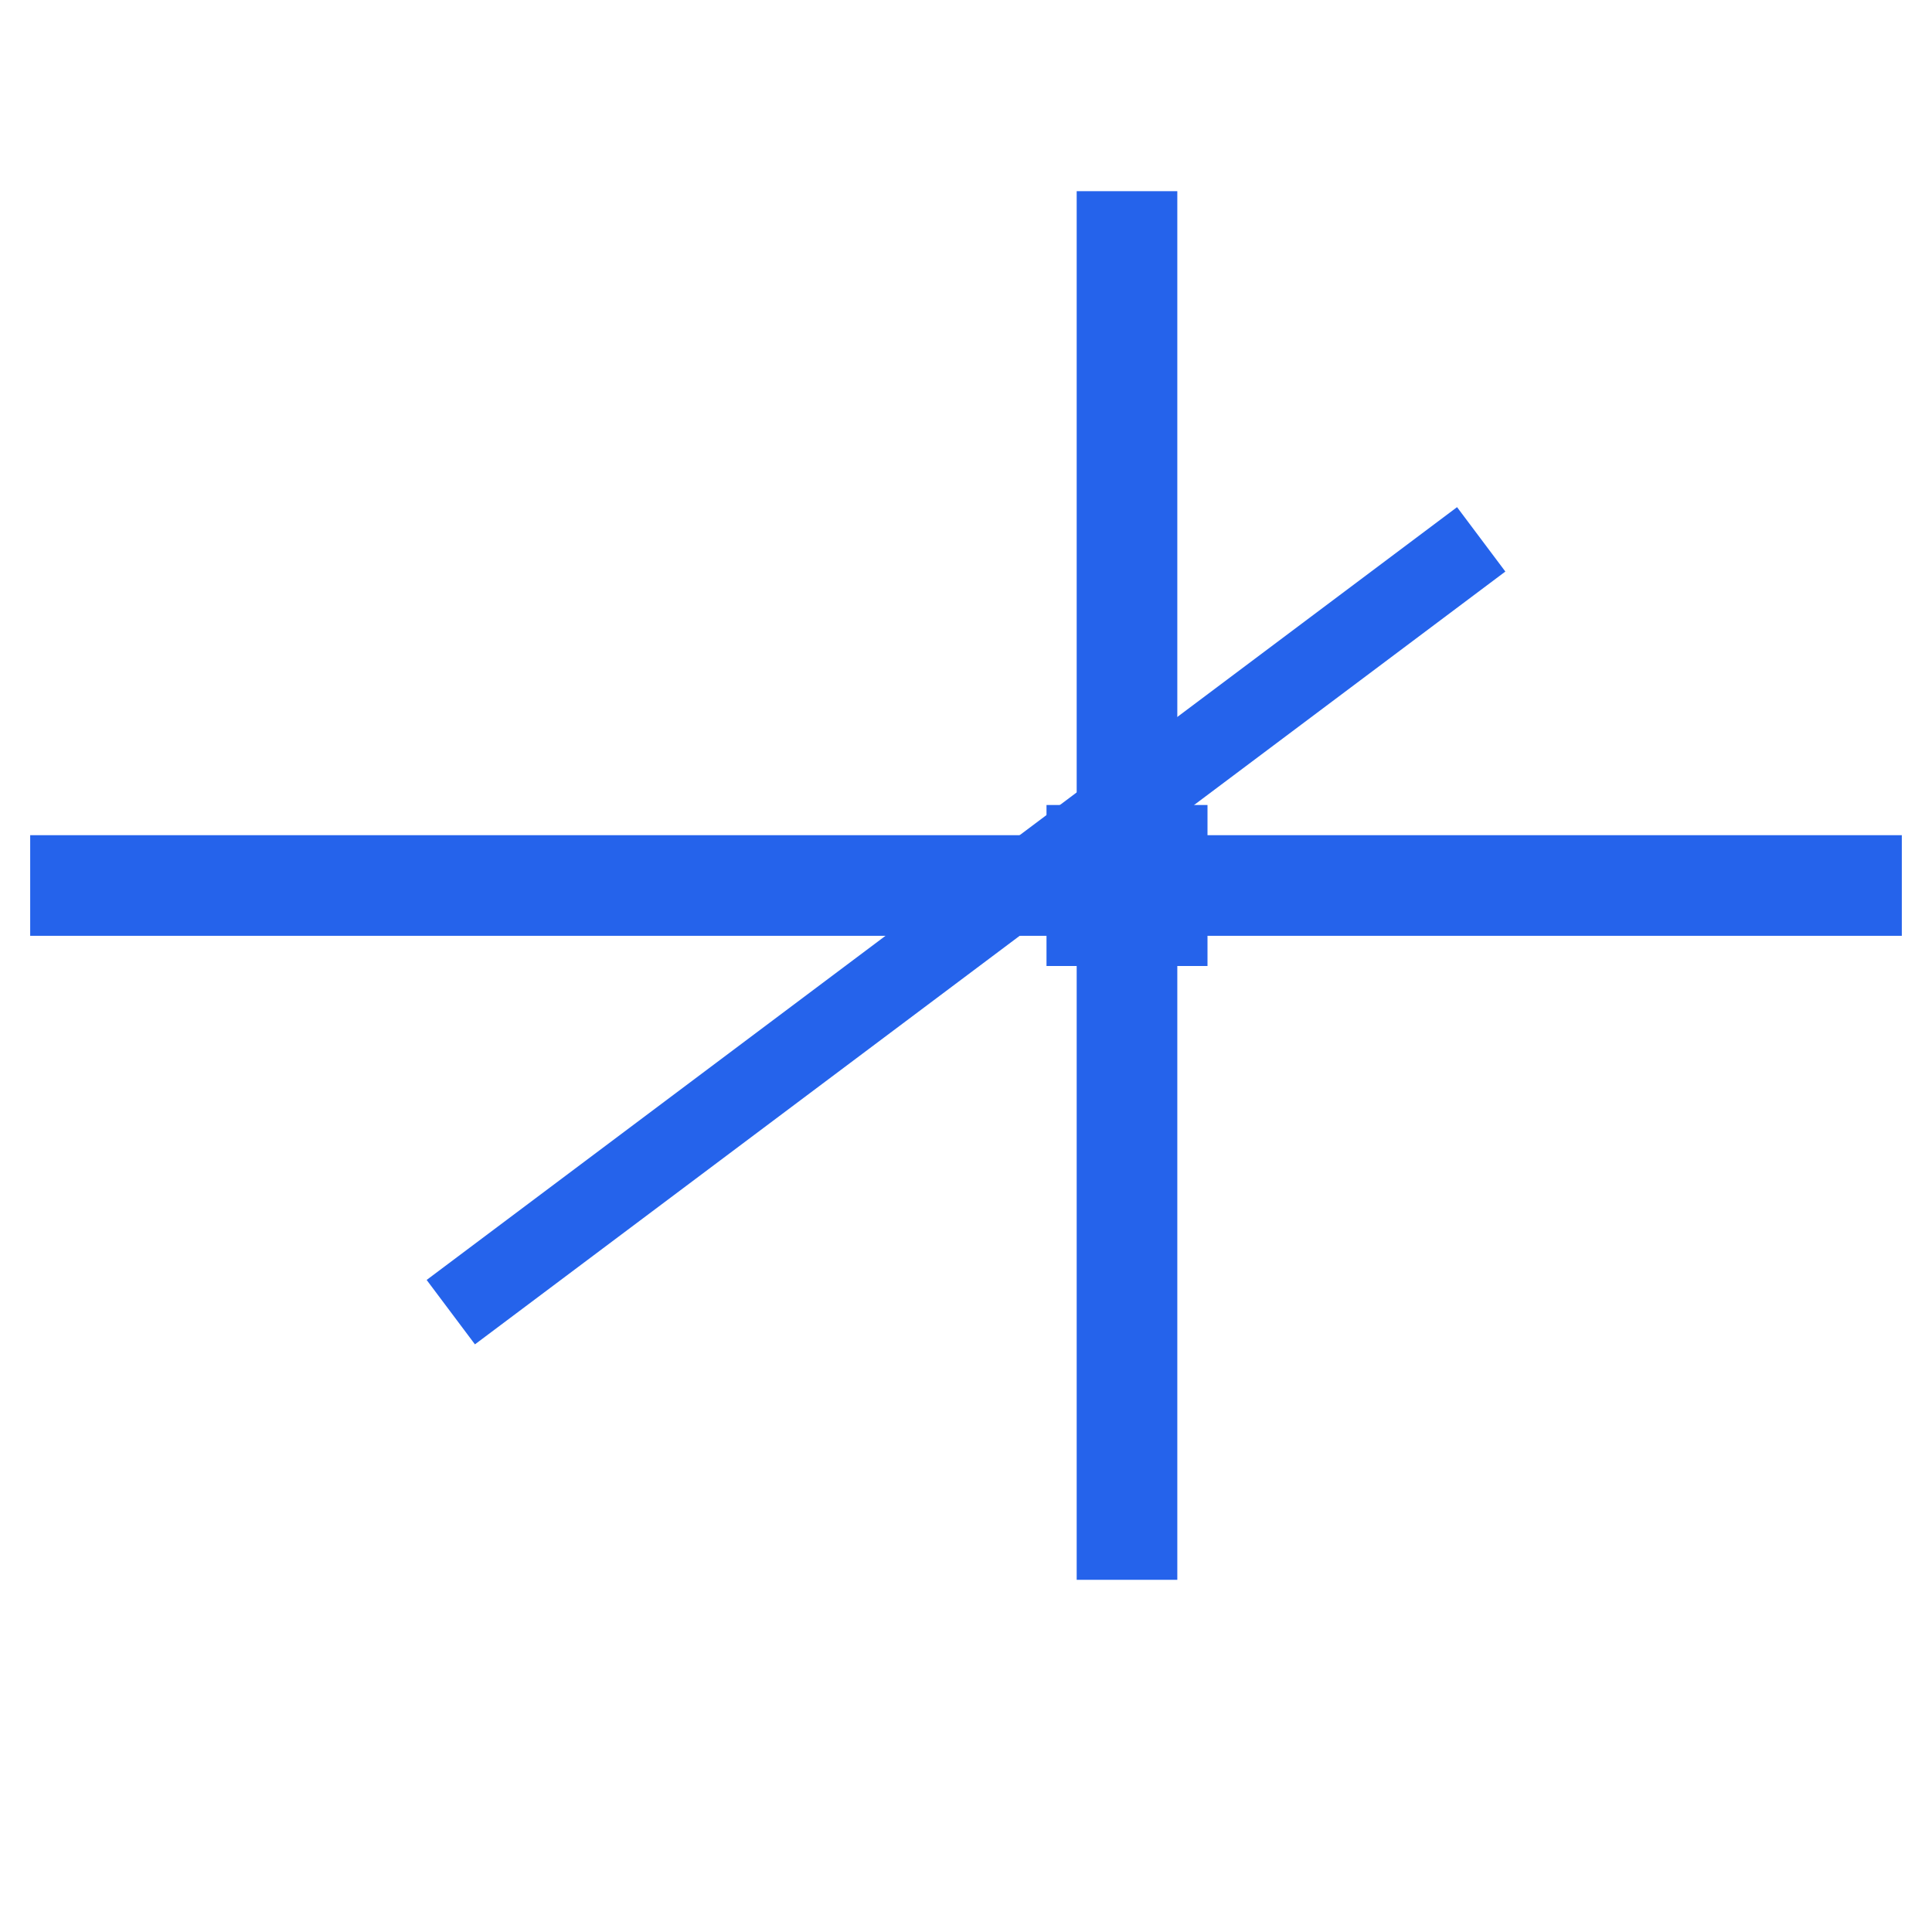 <svg width="48" height="48" viewBox="0 0 48 48" fill="none" xmlns="http://www.w3.org/2000/svg">
  <path d="M2 22 L46 22" stroke="#2563EB" stroke-width="2.5" stroke-linecap="square"/>
  <path d="M28 6 L28 38" stroke="#2563EB" stroke-width="2.5" stroke-linecap="square"/>
  <path d="M12 32 L36 14" stroke="#2563EB" stroke-width="2" stroke-linecap="square"/>
  <rect x="26" y="20" width="4" height="4" fill="#2563EB"/>
</svg>


